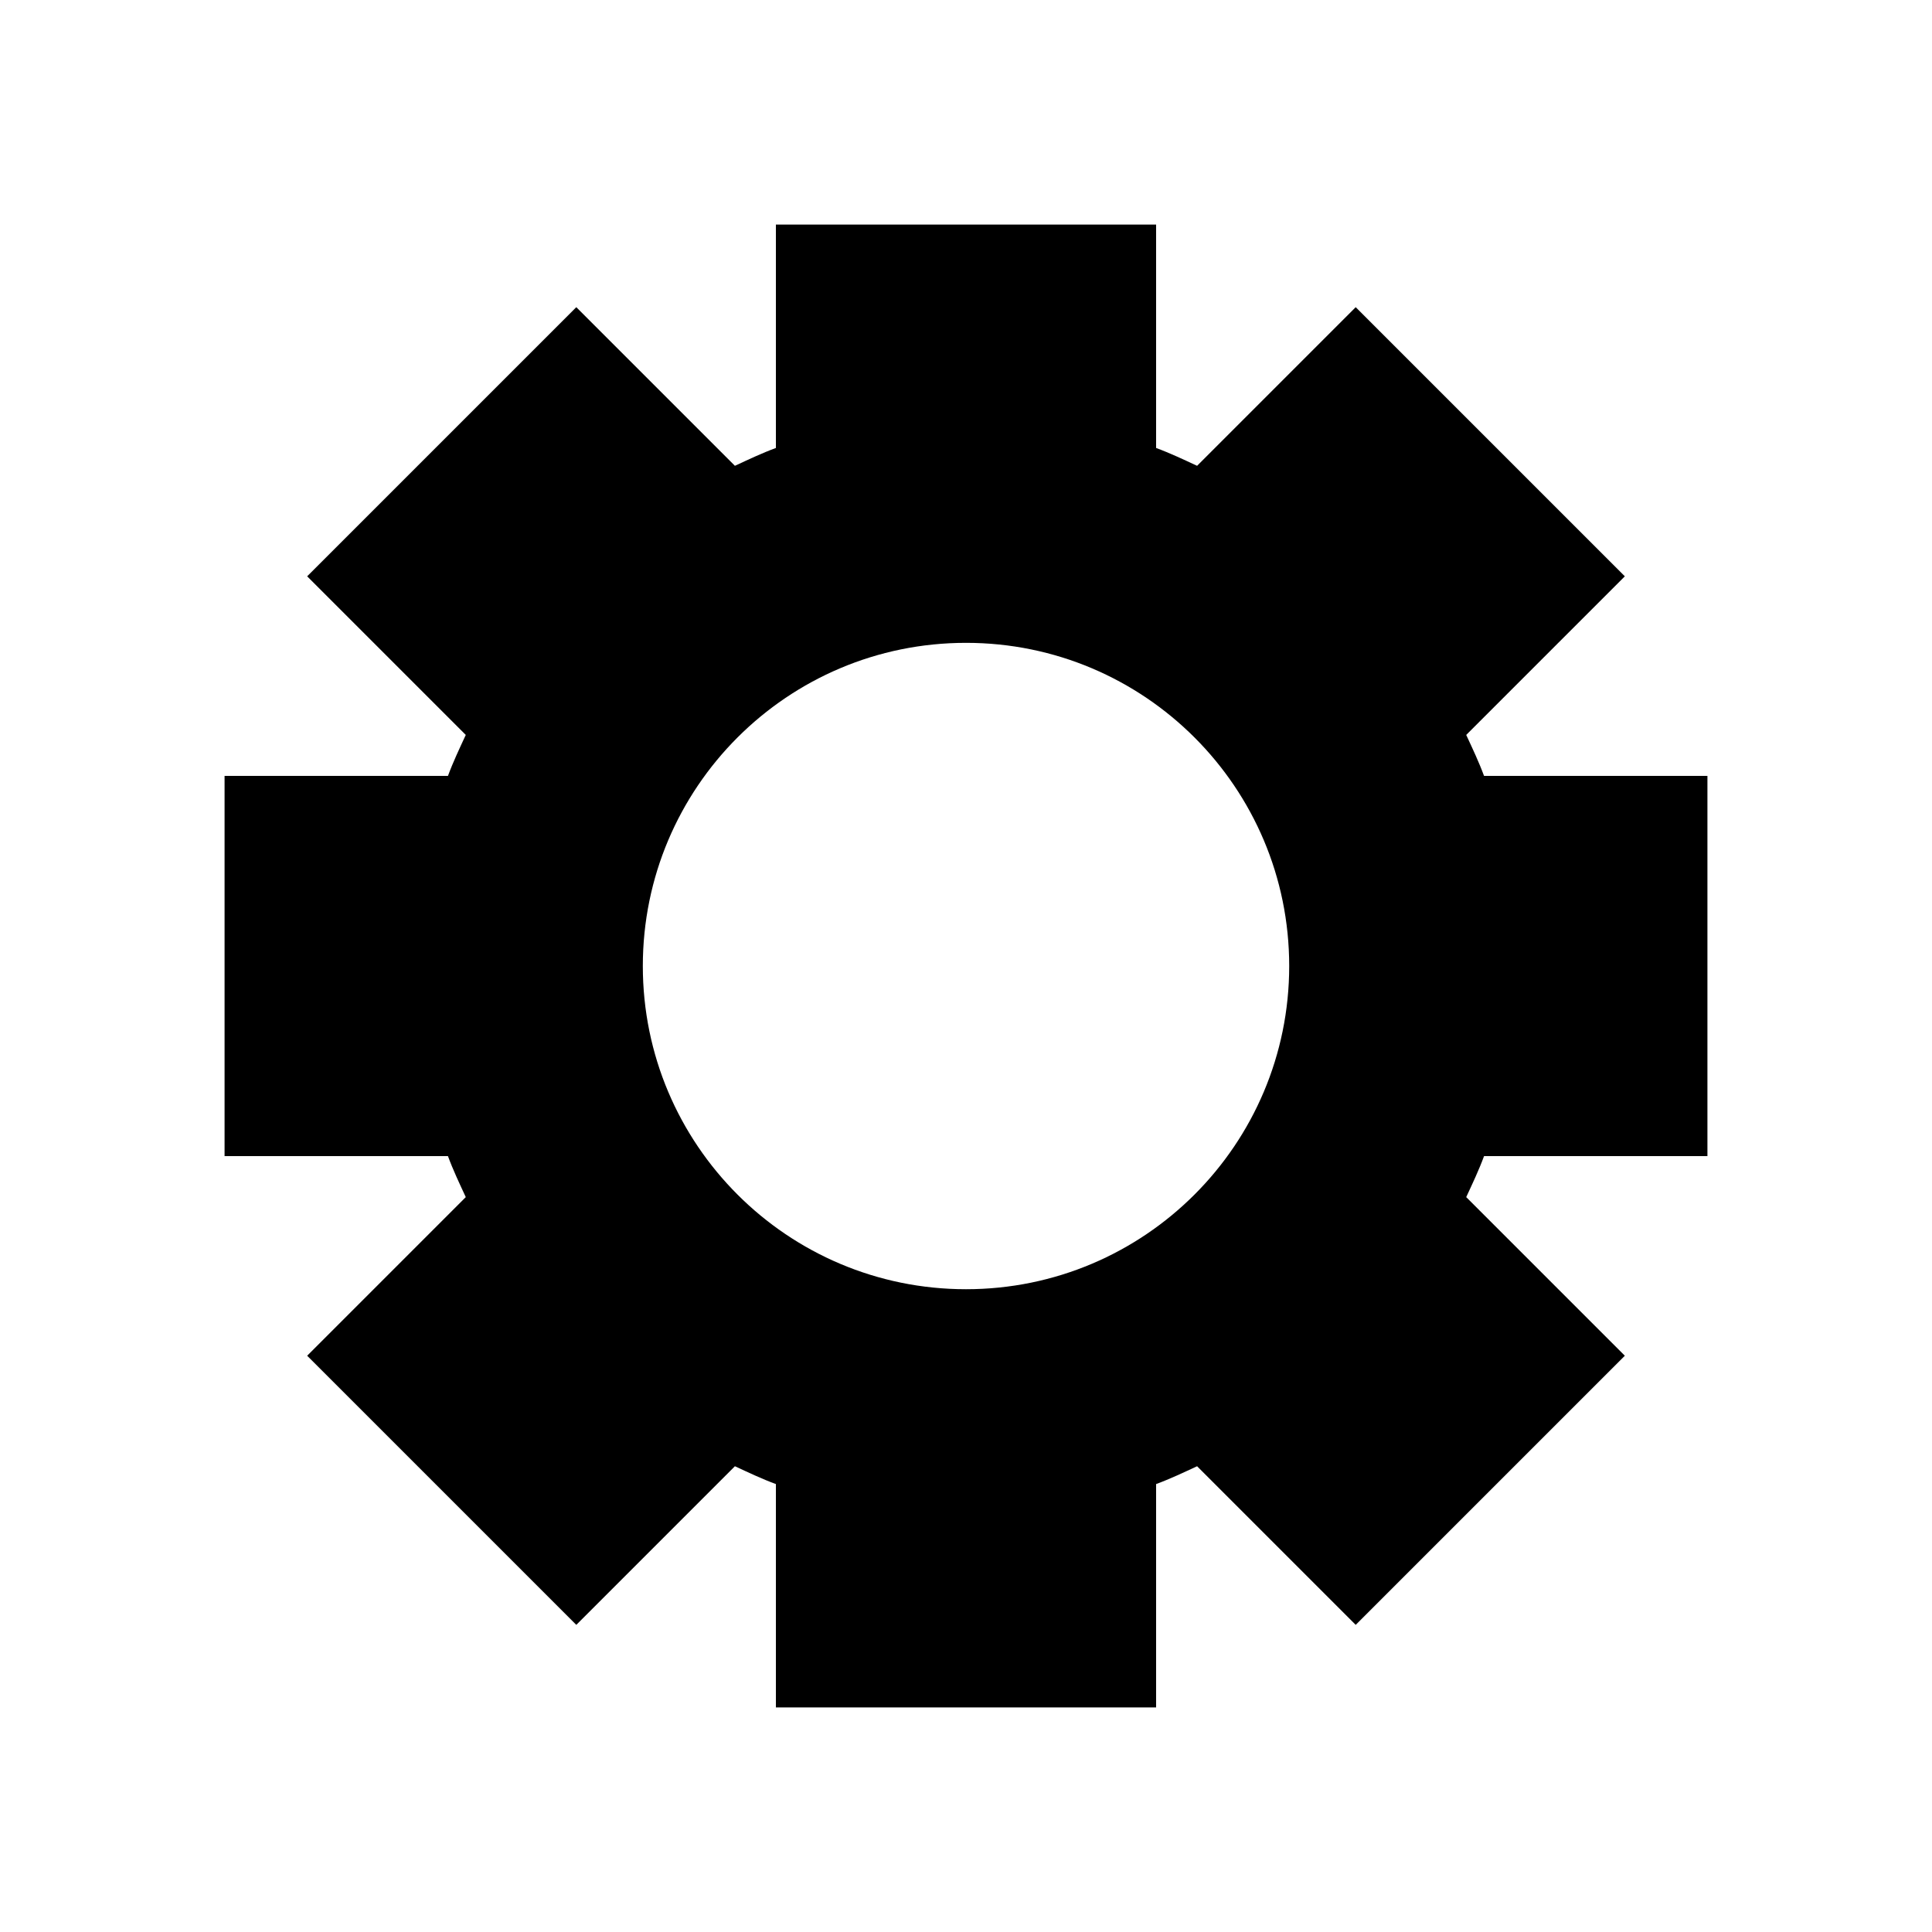 <?xml version="1.0" encoding="UTF-8"?>
<!-- Uploaded to: ICON Repo, www.svgrepo.com, Generator: ICON Repo Mixer Tools -->
<svg fill="#000000" width="800px" height="800px" version="1.1" viewBox="144 144 512 512" xmlns="http://www.w3.org/2000/svg">
 <path d="m349.62 203.52v59.199c-3.719 1.367-7.293 3.07-10.863 4.723l-42.035-42.035-71.32 71.32 42.035 42.035c-1.652 3.57-3.356 7.144-4.723 10.863h-59.199v100.76h59.199c1.367 3.719 3.07 7.293 4.723 10.863l-42.035 42.035 71.32 71.32 42.035-42.035c3.57 1.652 7.144 3.356 10.863 4.723v59.199h100.76v-59.199c3.719-1.367 7.293-3.07 10.863-4.723l42.035 42.035 71.32-71.32-42.035-42.035c1.652-3.57 3.356-7.144 4.723-10.863h59.199v-100.76h-59.199c-1.367-3.719-3.07-7.293-4.723-10.863l42.035-42.035-71.32-71.32-42.035 42.035c-3.57-1.652-7.144-3.356-10.863-4.723v-59.199zm50.383 110.84c47.301 0 85.648 38.344 85.648 85.648 0 47.301-38.348 85.648-85.648 85.648s-85.648-38.348-85.648-85.648c0-47.301 38.344-85.648 85.648-85.648z"/>
</svg>
